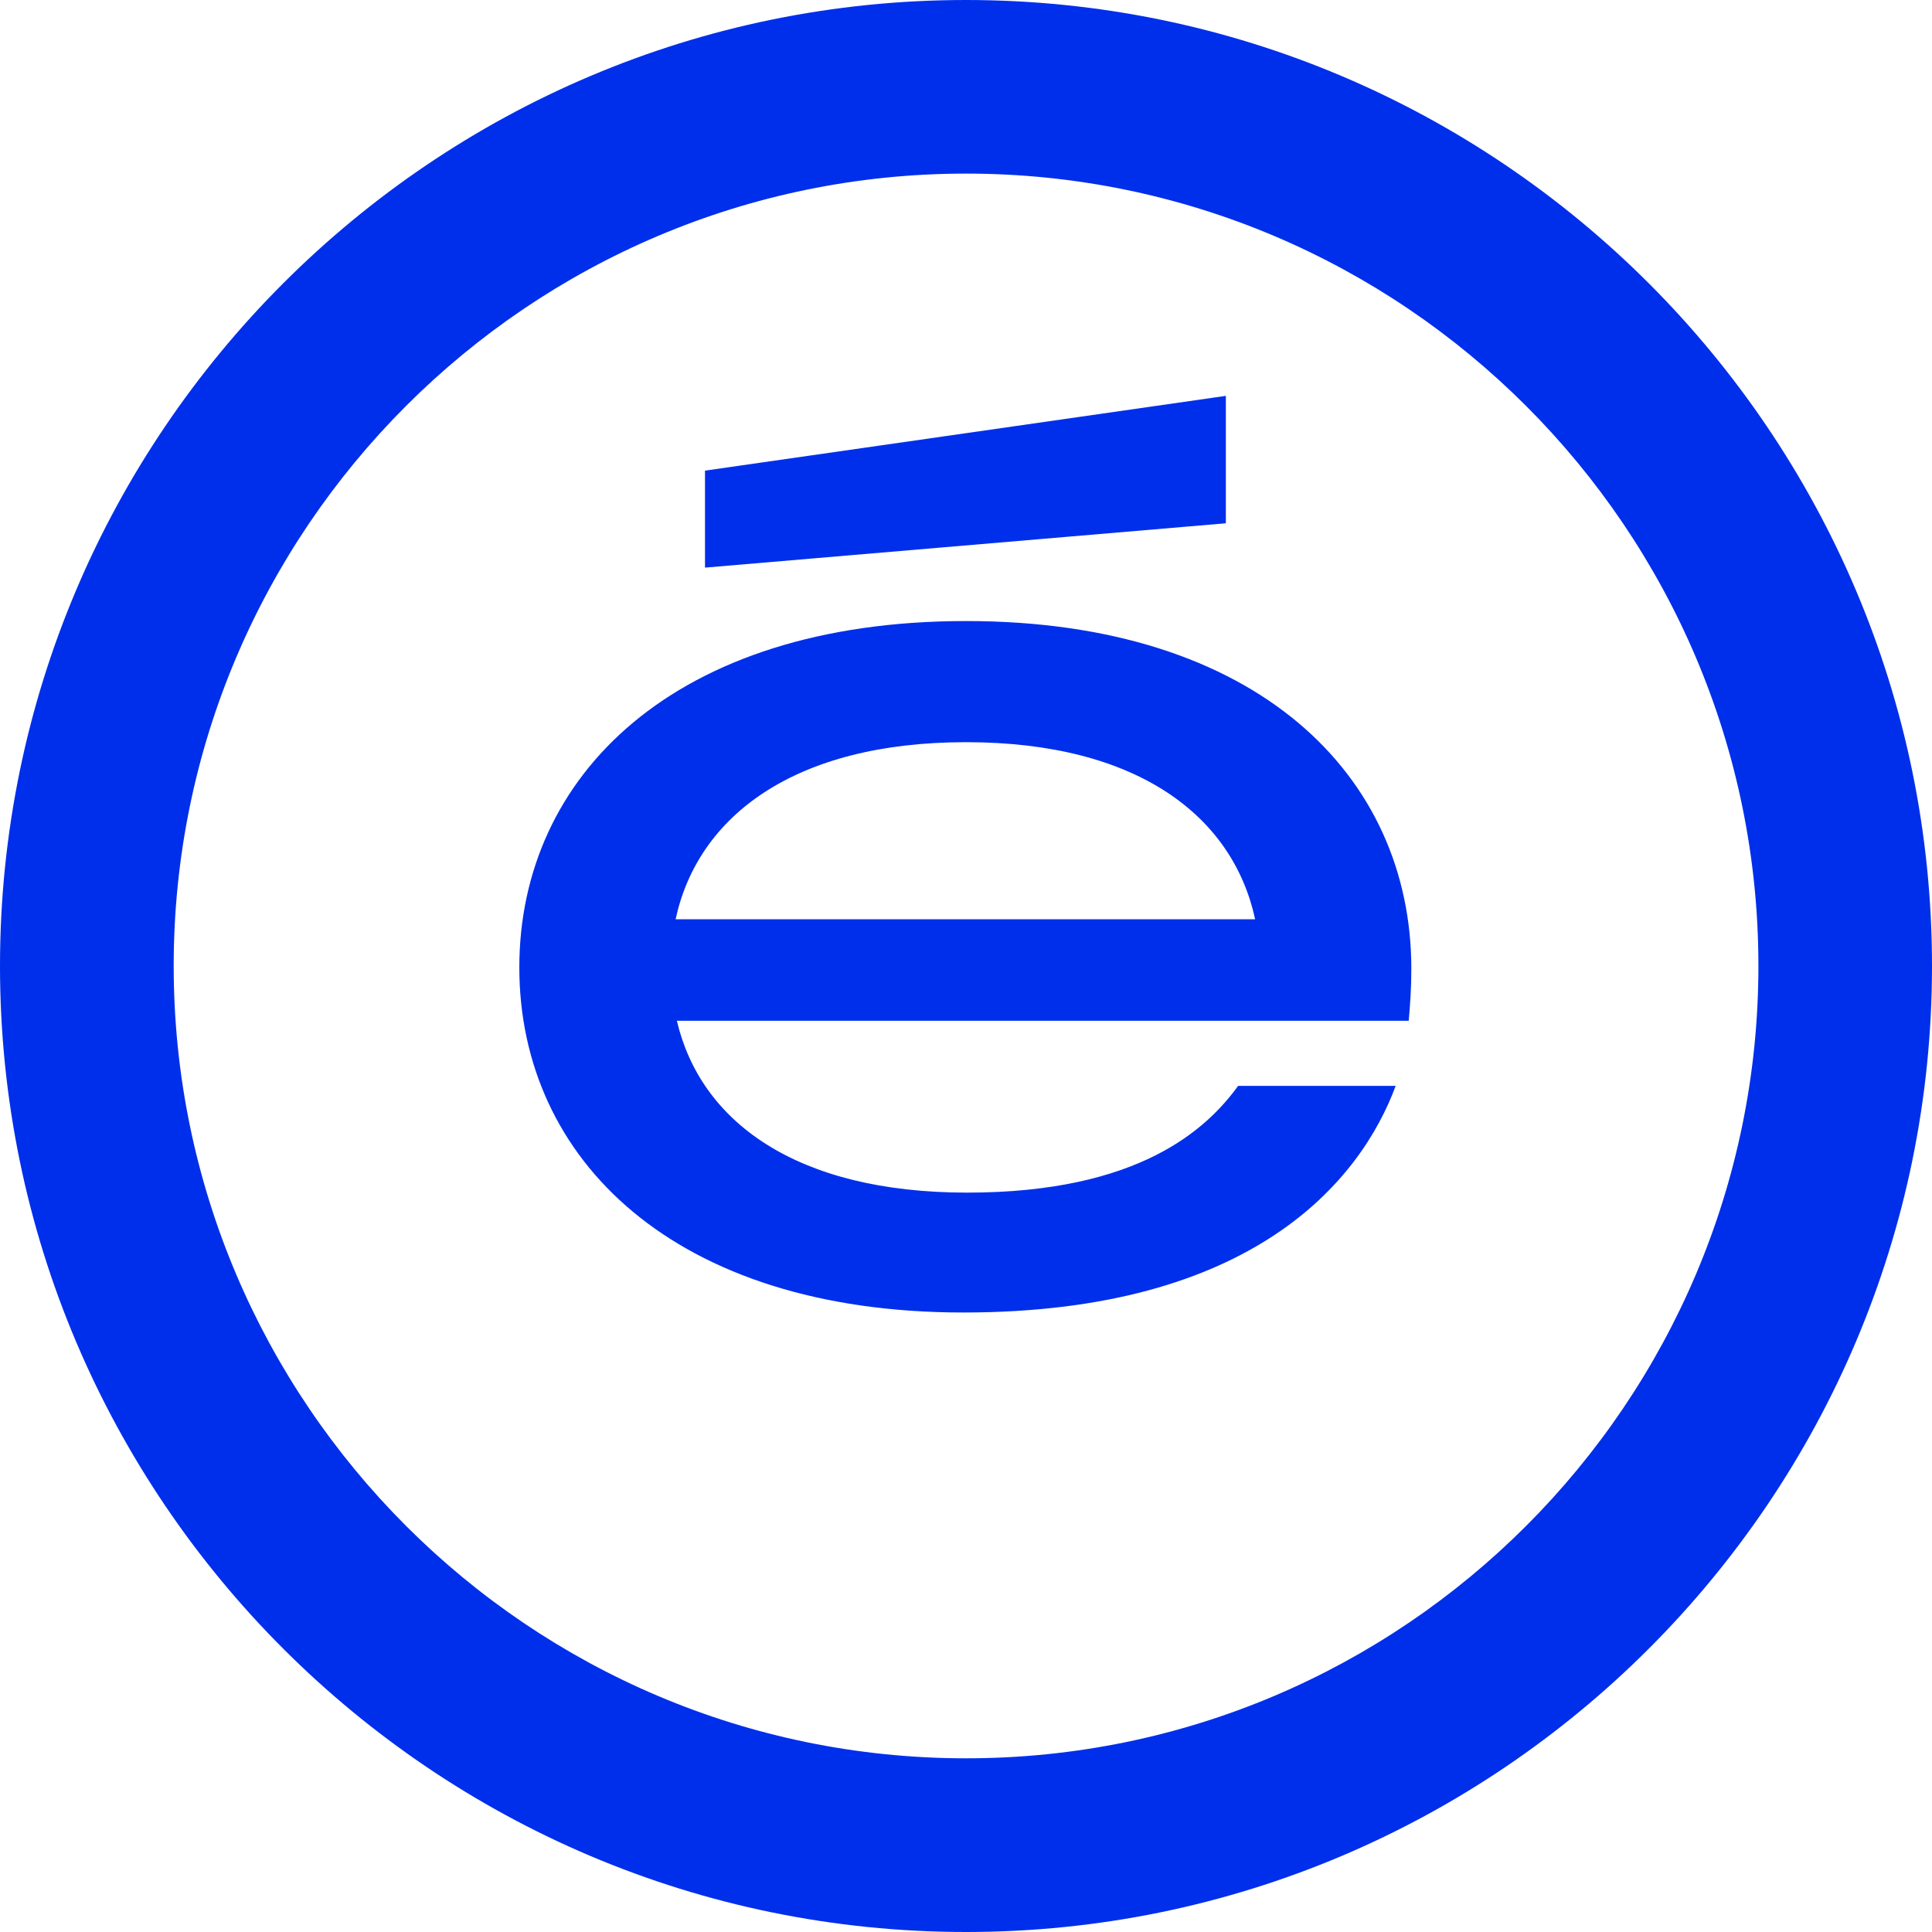 <?xml version="1.0" encoding="UTF-8" standalone="yes"?>
<svg id="Camada_2" xmlns="http://www.w3.org/2000/svg" viewBox="0 0 200 200">
  <defs>
    <style>.cls-1{fill:#002feb;stroke-width:0px;}</style>
  </defs>
  <g id="Camada_2-2">
    <path class="cls-1" d="m146.1,100.28c0-19.95-15.91-35.99-46.1-35.99s-46.24,16.04-46.24,35.86,16.04,35.72,45.97,35.72,41.11-13.62,44.75-23.46h-16.31c-3.23,4.45-10.24,11.05-28.04,11.05s-27.63-7.41-30.06-17.79h75.76c.14-1.62.27-3.24.27-5.39Zm-76.16-5.12c2.29-10.65,12.27-18.33,30.06-18.33s27.63,7.68,29.93,18.33h-59.99Zm56.96-40.99l-53.92,4.59v-10.04l53.92-7.74v13.19Zm-26.89,145.83C44.86,200,0,155.14,0,100S44.86,0,100,0s100,44.86,100,100-44.86,100-100,100Zm0-182.03c-45.23,0-82.03,36.8-82.03,82.02s36.8,82.03,82.03,82.03,82.02-36.8,82.02-82.03S145.23,17.97,100,17.97Z"/>
  </g>
</svg>